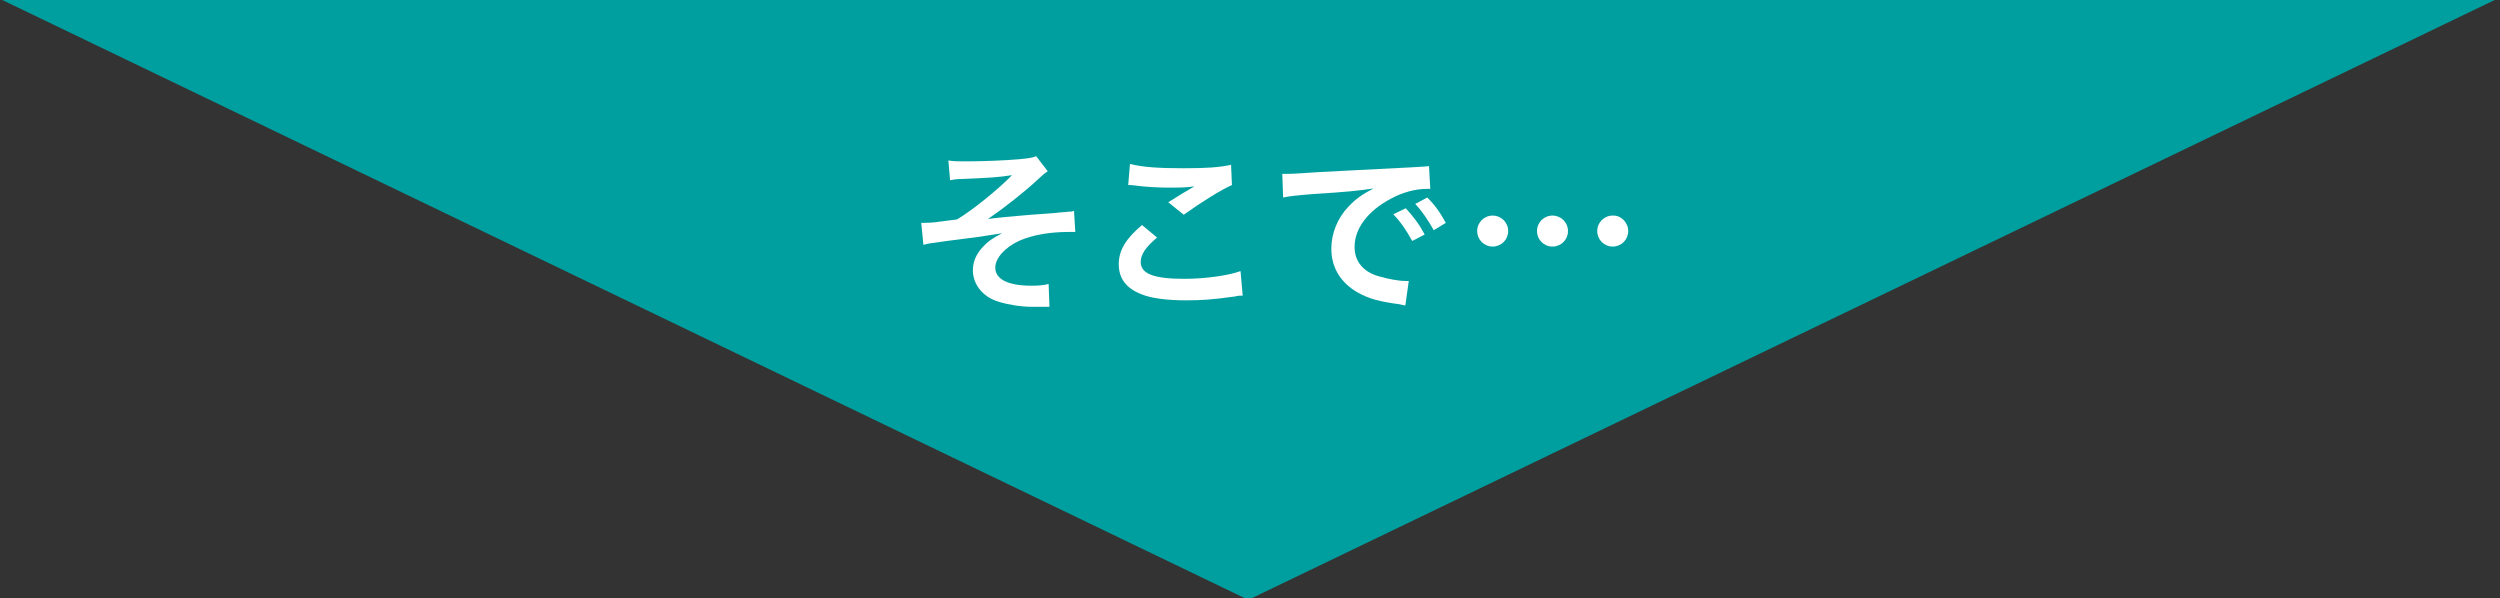 <?xml version="1.0" encoding="utf-8"?>
<!-- Generator: Adobe Illustrator 27.2.0, SVG Export Plug-In . SVG Version: 6.00 Build 0)  -->
<svg version="1.1" id="Layer_1" xmlns="http://www.w3.org/2000/svg" xmlns:xlink="http://www.w3.org/1999/xlink" x="0px" y="0px"
	 viewBox="0 0 581 139" style="enable-background:new 0 0 581 139;" xml:space="preserve">
<rect x="0" y="0" width="581" height="139" fill="#333333" stroke="none"/>
<style type="text/css">
	.st0{fill:#009F9F;}
	.st1{fill:#FFFFFF;}
</style>
<polygon class="st0" points="290.1,139.4 -0.3,-0.4 580.6,-0.4 "/>
<g>
	<g>
		<path class="st1" d="M220.4,37.3c1.3,0.2,2.2,0.2,4.1,0.2c3.8,0,9.1-0.2,12.4-0.5c2-0.2,3-0.3,3.9-0.7l2.7,3.5
			c-0.9,0.6-1.1,0.8-2.4,2c-3,2.8-7.7,6.5-11.5,9.1c2.1-0.3,5.1-0.6,10.1-1c2.6-0.2,4.6-0.3,5.5-0.4c1.5-0.2,2.6-0.2,3-0.3
			c0.7,0,0.8,0,1.4-0.2l0.3,4.9c-0.7,0-0.7,0-1.3,0c-4.8,0-8.5,0.7-11.6,2c-3.4,1.5-5.7,4.1-5.7,6.3c0,2.7,3,4.2,8.4,4.2
			c1.6,0,2.8-0.1,4-0.4l0.2,5.3c-0.5,0-1,0-1.5,0c-0.3,0-1,0-2.1,0c-0.2,0-0.4,0-0.5,0c-2.5,0-5.6-0.5-7.8-1.2
			c-3.6-1.1-5.9-4-5.9-7.3c0-2,0.8-3.8,2.3-5.4c1.2-1.3,2.2-2,4.5-3.2c-1.8,0.3-3.1,0.5-5.1,0.8c-1.9,0.3-3.4,0.4-4.6,0.6
			c-1.7,0.2-3.9,0.5-6.7,0.9c-0.8,0.1-1.1,0.2-1.9,0.4l-0.5-5.1c0.3,0,0.5,0,0.7,0c0.8,0,2.6-0.1,3.6-0.3c0.2,0,0.8-0.1,1.6-0.2
			c1-0.1,1.4-0.2,2.4-0.3c3.7-2.2,9.7-7.1,12.8-10.3c-3.2,0.5-4.7,0.6-11.7,0.9c-1.1,0-1.8,0.1-2.7,0.3L220.4,37.3z"/>
		<path class="st1" d="M268.9,55.2c-2.6,2.2-3.8,3.9-3.8,5.7c0,2.7,3,3.9,10.1,3.9c5,0,10.4-0.8,13.1-1.8l0.5,5.7
			c-0.7,0-1,0-1.8,0.2c-5,0.7-7.7,0.9-11.3,0.9c-4.6,0-8.2-0.5-10.4-1.4c-3.6-1.4-5.3-3.7-5.3-7c0-3.2,1.6-5.9,5.4-9.1L268.9,55.2z
			 M262.6,38.1c3.2,0.8,6.9,1,12.5,1c5.3,0,8.3-0.2,11-0.8l0.2,4.7c-2.5,1.1-7,3.9-11.2,6.9l-3.6-2.9c2.2-1.4,4.2-2.6,6.1-3.7
			c-1.8,0.3-3.6,0.3-6.3,0.3c-2.1,0-5.6-0.2-7.6-0.5c-0.8-0.1-1-0.1-1.5-0.1L262.6,38.1z"/>
		<path class="st1" d="M298,40.4c0.9,0,1.4,0,1.6,0c0.8,0,0.8,0,6.9-0.4c3-0.2,10.2-0.5,21.3-1.1c3.4-0.2,3.6-0.2,4.3-0.3l0.3,5.3
			c-0.5,0-0.5,0-0.9,0c-2.5,0-5.6,0.8-8.3,2.3c-5.3,2.8-8.4,6.9-8.4,11.2c0,3.3,2,5.8,5.6,6.8c2,0.6,4.7,1.1,6.2,1.1
			c0,0,0.4,0,0.8,0l-0.8,5.7c-0.5-0.1-0.6-0.1-1.4-0.3c-4.6-0.6-7.2-1.3-9.8-2.8c-3.8-2.2-6-5.7-6-10.1c0-3.5,1.4-7.1,4-9.8
			c1.6-1.7,3.1-2.8,5.8-4.2c-3.4,0.5-6,0.8-14.1,1.3c-3.7,0.3-5.6,0.5-6.9,0.8L298,40.4z M326.7,48.4c1.8,2,3,3.5,4.4,6.1l-2.9,1.5
			c-1.4-2.5-2.5-4.2-4.4-6.2L326.7,48.4z M333.2,53.5c-1.3-2.3-2.6-4.3-4.3-6.1l2.8-1.5c1.9,1.9,3,3.5,4.3,5.9L333.2,53.5z"/>
		<path class="st1" d="M350.5,53.7c0,2-1.6,3.6-3.6,3.6s-3.6-1.6-3.6-3.6s1.6-3.6,3.6-3.6S350.5,51.7,350.5,53.7z M364.4,53.7
			c0,2-1.6,3.6-3.6,3.6s-3.6-1.6-3.6-3.6s1.6-3.6,3.6-3.6S364.4,51.7,364.4,53.7z M378.4,53.7c0,2-1.6,3.6-3.6,3.6
			c-2,0-3.6-1.6-3.6-3.6s1.6-3.6,3.6-3.6C376.7,50,378.4,51.7,378.4,53.7z"/>
	</g>
</g>
</svg>
